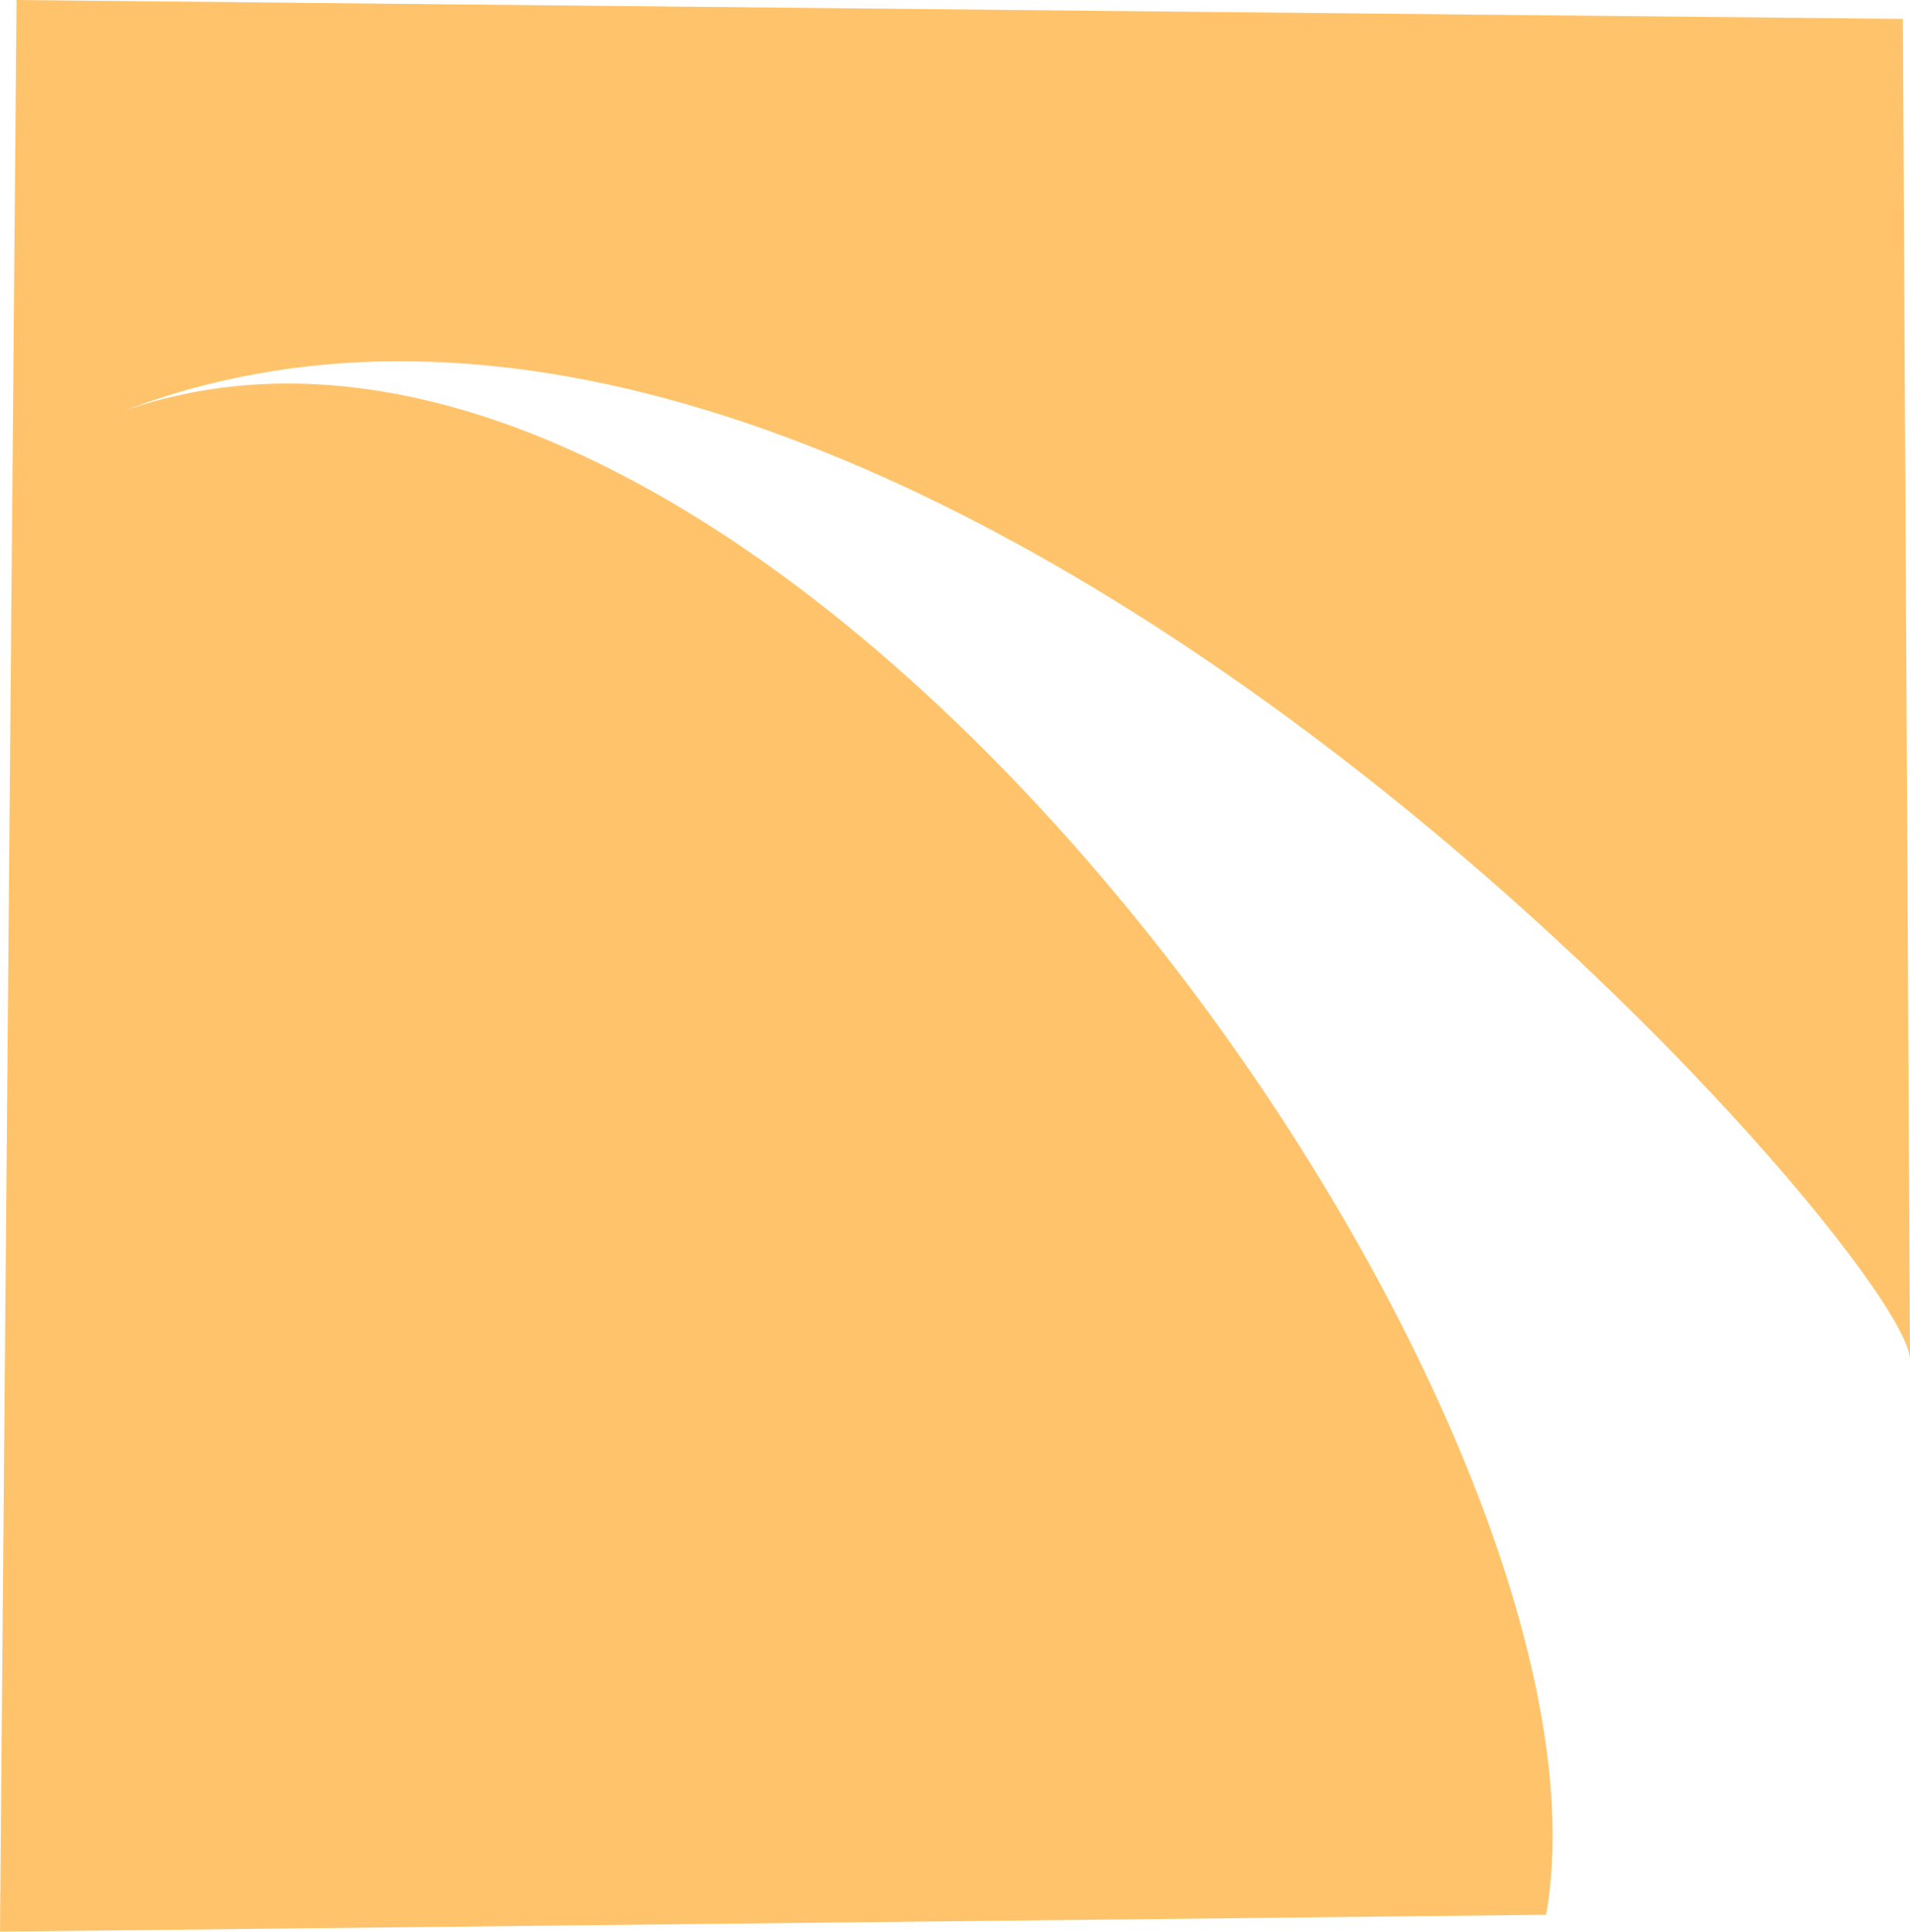 <?xml version="1.0" encoding="utf-8"?>
<svg viewBox="0 0 494.364 500" xmlns="http://www.w3.org/2000/svg">
  <path style="fill: rgba(255, 153, 0, 0.58);" d="M 11.312 115.725 C 179.325 21.327 424.5 358.02 400.19 495.641 L 0 500 L 4.278 0 L 492.52 4.886 L 494.364 351.836 C 493.613 322.785 215.493 8.473 11.312 115.725 Z"/>
</svg>